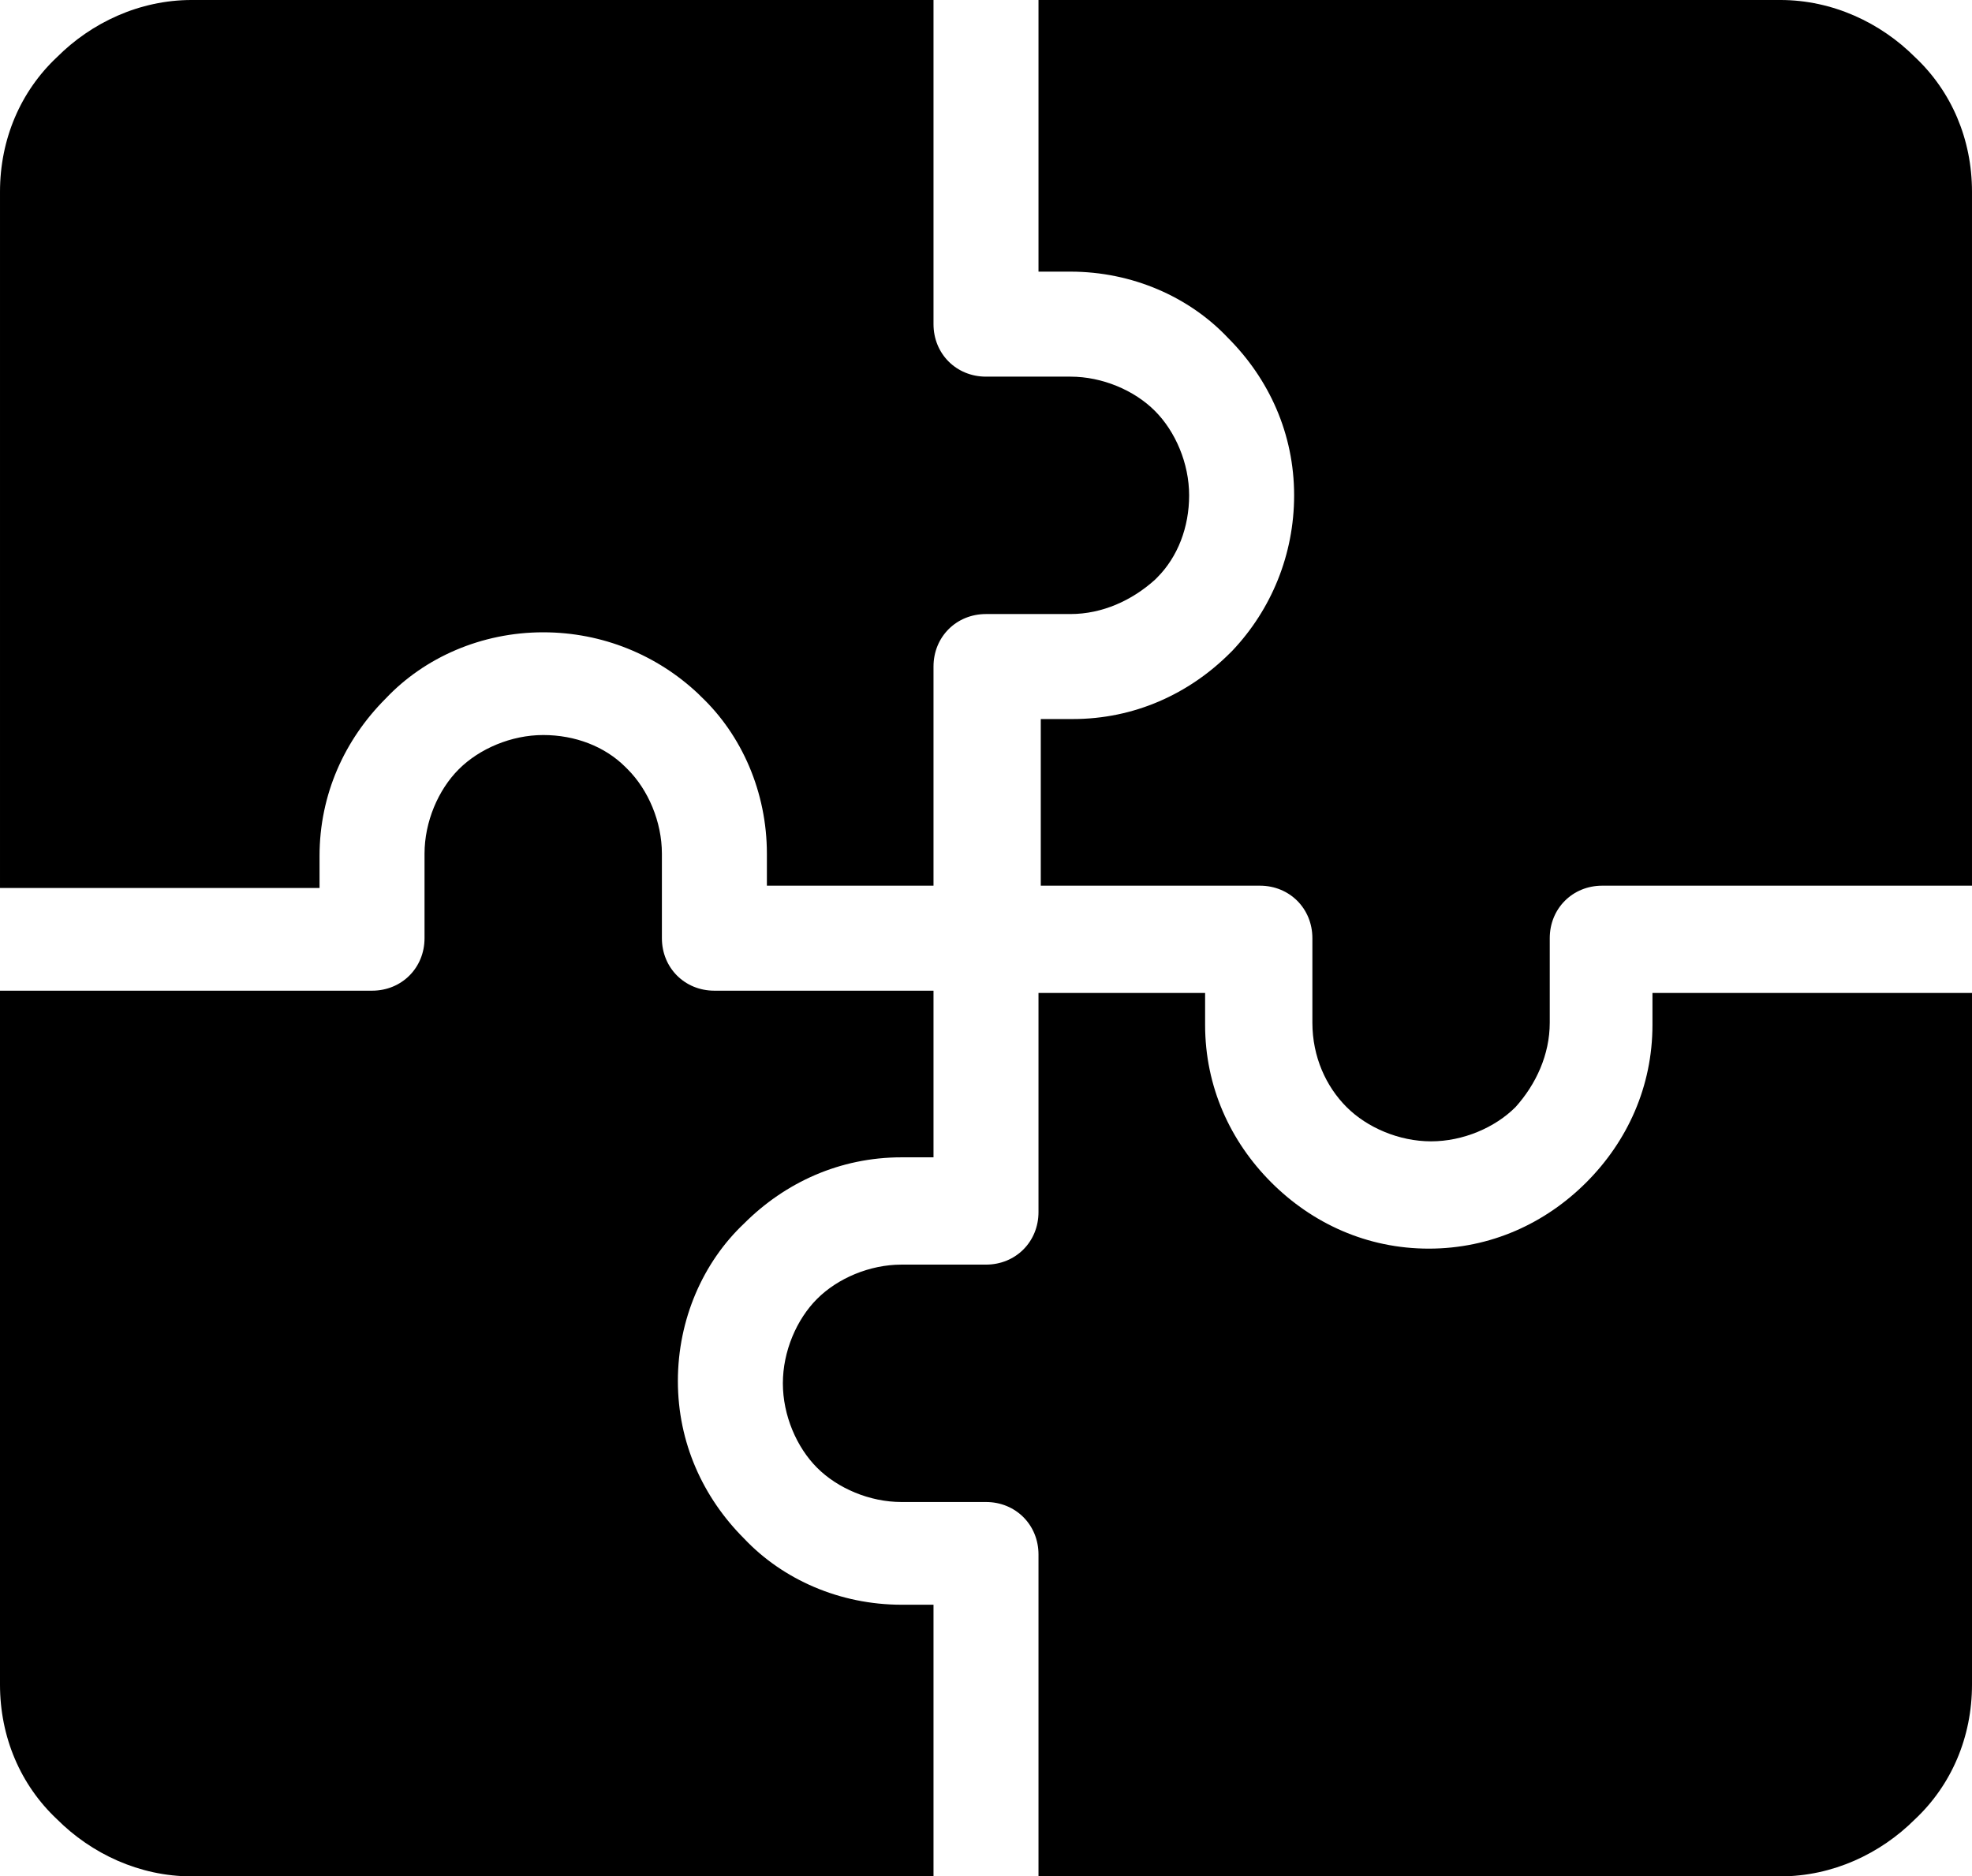 <svg enable-background="new 0 0 86.4 82.2" viewBox="0 0 86.4 82.2" xmlns="http://www.w3.org/2000/svg"><path clip-rule="evenodd" d="m8.4 0h32.5v14.2c0 1.3 1 2.3 2.3 2.3h3.7c1.4 0 2.8.6 3.7 1.5s1.5 2.3 1.5 3.7-.5 2.7-1.4 3.6l-.1.1c-1 .9-2.3 1.5-3.7 1.5h-3.7c-1.3 0-2.3 1-2.3 2.3v9.6h-7.3v-1.4c0-2.7-1.1-5.2-2.9-6.9l-.1-.1c-1.8-1.7-4.2-2.7-6.8-2.7-2.7 0-5.2 1.1-6.9 2.9-1.8 1.8-2.9 4.2-2.9 6.9v1.4h-14v-30.5c0-2.3.9-4.4 2.5-5.9 1.5-1.5 3.6-2.5 5.9-2.5zm37.1 0v11.9h1.4c2.7 0 5.2 1.1 6.9 2.9 1.8 1.8 2.9 4.2 2.9 6.9 0 2.6-1 5-2.7 6.8l-.1.1c-1.8 1.8-4.2 2.9-6.9 2.9h-1.4v7.3h9.6c1.3 0 2.3 1 2.3 2.3v3.7c0 1.5.6 2.8 1.5 3.7s2.3 1.5 3.7 1.5 2.8-.6 3.7-1.5c.9-1 1.5-2.3 1.5-3.7v-3.7c0-1.3 1-2.3 2.3-2.3h16.2v-30.4c0-2.3-.9-4.4-2.5-5.9-1.5-1.5-3.6-2.5-5.9-2.5zm40.9 43.4v30.4c0 2.3-.9 4.4-2.5 5.9-1.5 1.5-3.6 2.5-5.9 2.5h-32.5v-14.1c0-1.3-1-2.3-2.3-2.3h-3.7c-1.4 0-2.8-.6-3.7-1.5s-1.5-2.3-1.5-3.7.6-2.8 1.5-3.7 2.3-1.5 3.7-1.5h3.7c1.3 0 2.3-1 2.3-2.3v-9.6h7.3v1.4c0 2.7 1.1 5.1 2.9 6.9s4.2 2.9 6.9 2.9 5.1-1.1 6.9-2.9 2.9-4.2 2.9-6.9v-1.4h14zm-45.5 38.8v-11.9h-1.4c-2.7 0-5.2-1.1-6.9-2.9-1.8-1.8-2.9-4.2-2.9-6.9s1.1-5.2 2.9-6.9c1.8-1.8 4.2-2.9 6.9-2.9h1.4v-7.3h-9.6c-1.3 0-2.3-1-2.3-2.3v-3.7c0-1.4-.6-2.8-1.5-3.7l-.1-.1c-.9-.9-2.2-1.4-3.6-1.4s-2.8.6-3.7 1.5-1.5 2.3-1.5 3.7v3.7c0 1.3-1 2.3-2.3 2.3h-16.3v30.4c0 2.3.9 4.4 2.5 5.9 1.5 1.5 3.6 2.5 5.9 2.5z" fill-rule="evenodd"/></svg>